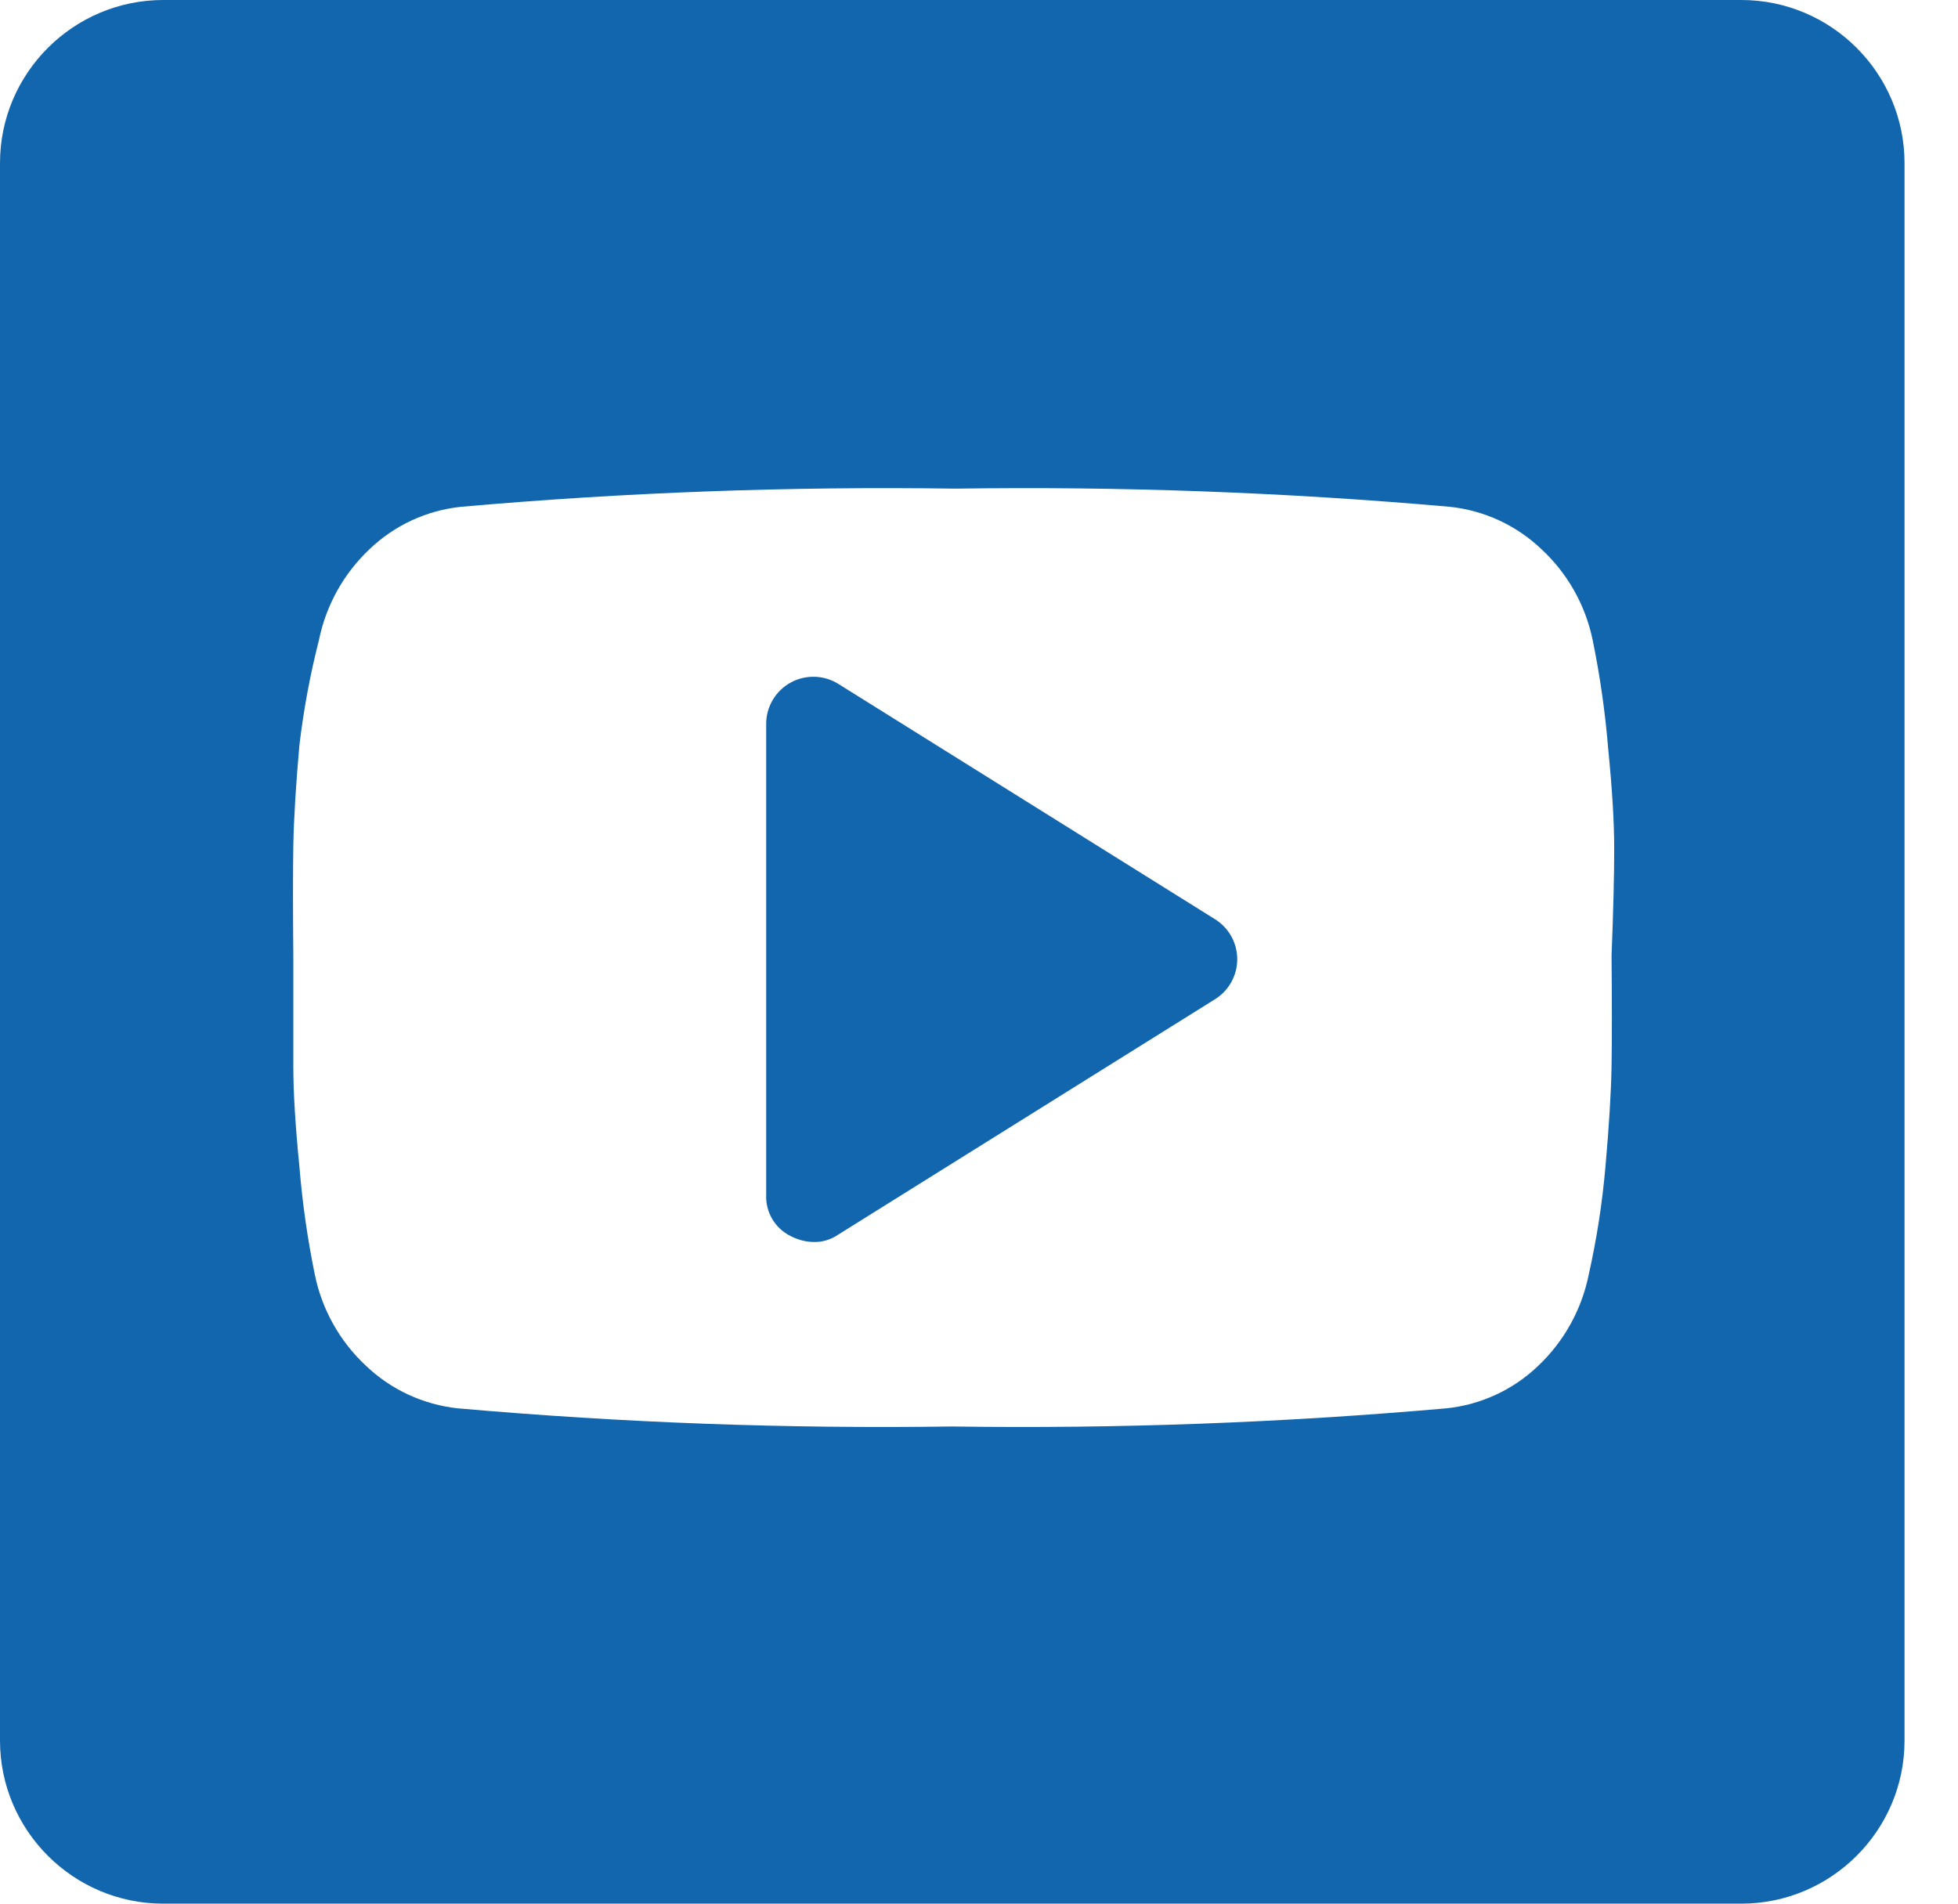 <?xml version="1.0" encoding="UTF-8"?>
<svg width="36px" height="35px" viewBox="0 0 36 35" version="1.1" xmlns="http://www.w3.org/2000/svg" xmlns:xlink="http://www.w3.org/1999/xlink">
    <!-- Generator: Sketch 48.2 (47327) - http://www.bohemiancoding.com/sketch -->
    <title>blueyoutube icon</title>
    <desc>Created with Sketch.</desc>
    <defs></defs>
    <g id="Symbols" stroke="none" stroke-width="1" fill="none" fill-rule="evenodd">
        <g id="Group-2" fill="#1266AE">
            <g id="Group">
                <path d="M0,2.999 C0,1.343 1.351,0 3.001,0 L32.016,0 C33.674,0 35.017,1.351 35.017,2.999 L35.017,32.001 C35.017,33.657 33.666,35 32.016,35 L3.001,35 C1.343,35 0,33.649 0,32.001 L0,2.999 Z M29.679,15.606 C29.679,15.119 29.642,14.504 29.568,13.762 C29.513,13.092 29.418,12.427 29.283,11.769 C29.151,11.127 28.822,10.543 28.342,10.098 C27.882,9.659 27.29,9.385 26.658,9.318 C23.635,9.051 20.601,8.94 17.567,8.984 C14.534,8.94 11.5,9.051 8.477,9.318 C7.845,9.383 7.252,9.658 6.793,10.098 C6.319,10.546 5.994,11.129 5.864,11.769 C5.702,12.404 5.582,13.049 5.505,13.7 C5.439,14.443 5.402,15.057 5.393,15.544 C5.385,16.031 5.385,16.708 5.393,17.574 C5.393,18.441 5.393,19.117 5.393,19.604 C5.393,20.091 5.431,20.706 5.505,21.449 C5.559,22.118 5.655,22.784 5.79,23.442 C5.922,24.083 6.251,24.667 6.731,25.113 C7.191,25.551 7.783,25.825 8.415,25.893 C11.438,26.159 14.472,26.271 17.505,26.227 C20.539,26.271 23.573,26.159 26.596,25.893 C27.228,25.827 27.821,25.553 28.28,25.113 C28.754,24.665 29.079,24.081 29.209,23.442 C29.357,22.785 29.46,22.119 29.518,21.449 C29.584,20.706 29.622,20.091 29.63,19.604 C29.638,19.117 29.638,18.441 29.63,17.574 C29.663,16.749 29.679,16.093 29.679,15.606 Z M22.348,18.366 L15.412,22.699 C15.278,22.792 15.118,22.84 14.954,22.835 C14.807,22.831 14.663,22.793 14.533,22.724 C14.248,22.582 14.074,22.286 14.087,21.969 L14.087,13.304 C14.089,12.99 14.261,12.702 14.536,12.55 C14.811,12.399 15.146,12.408 15.412,12.573 L22.348,16.906 C22.597,17.065 22.748,17.34 22.748,17.636 C22.748,17.932 22.597,18.207 22.348,18.366 Z" id="youtube-icon"></path>
            </g>
        </g>
    </g>
</svg>
